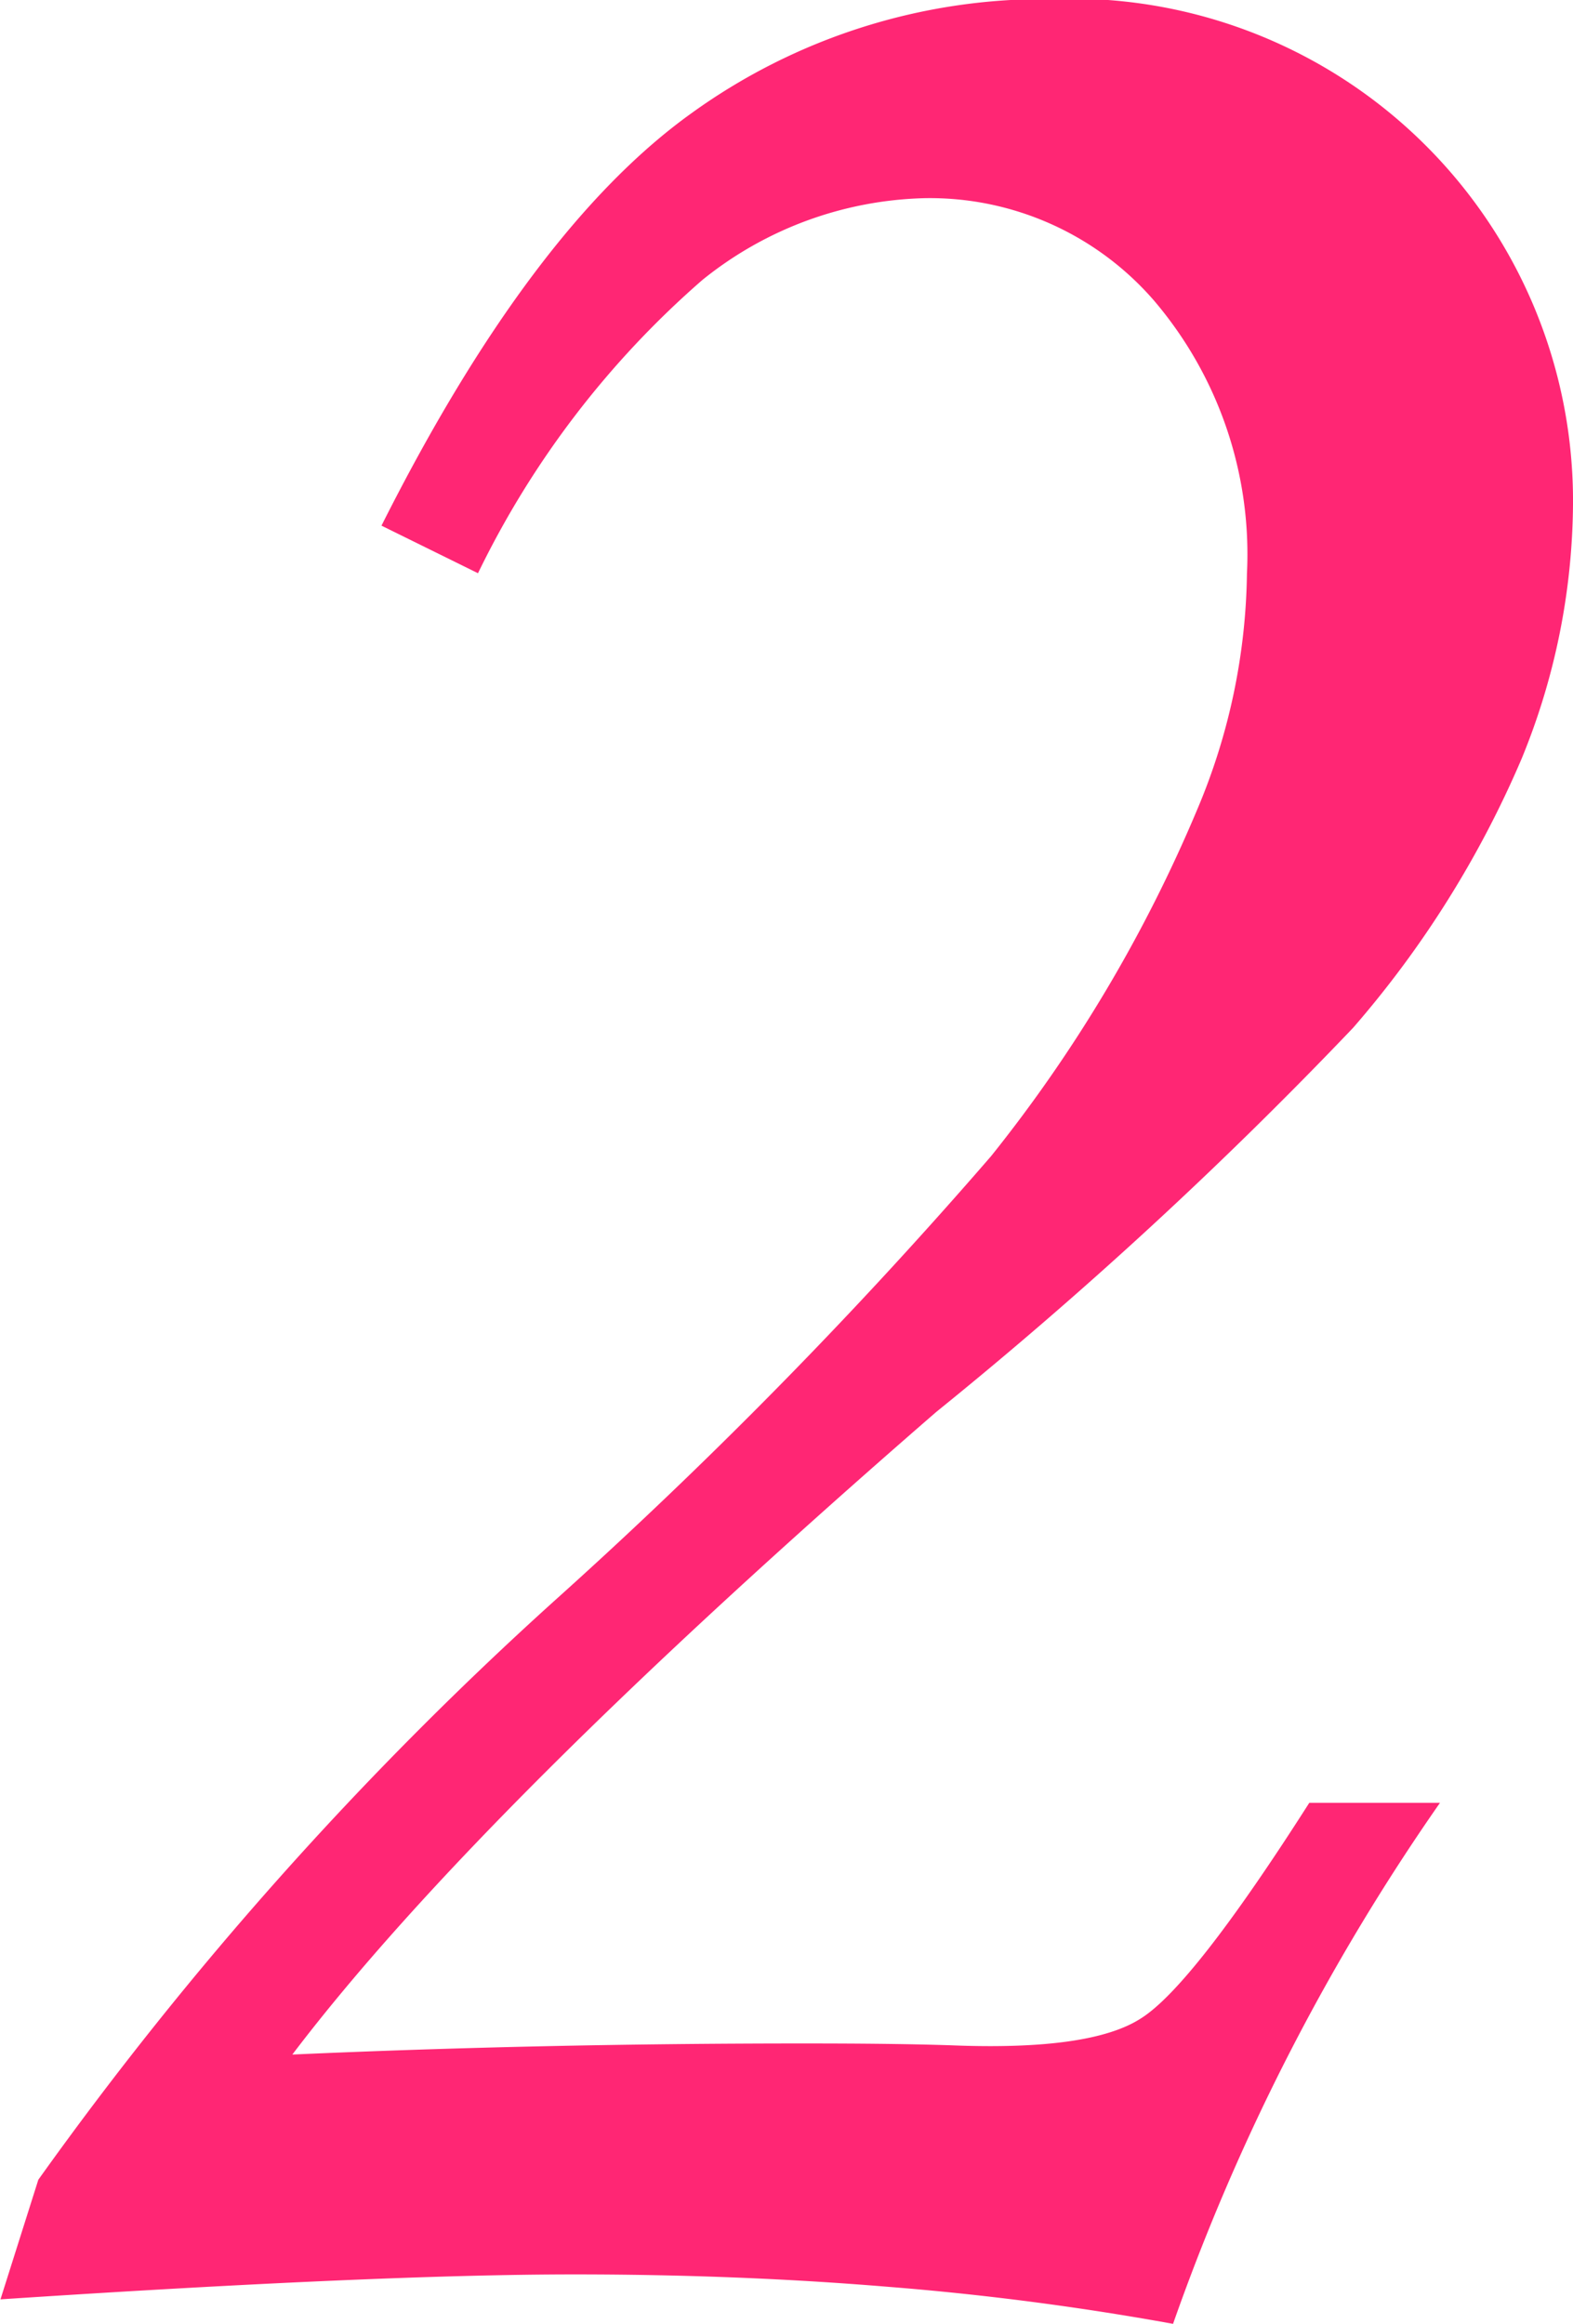 <svg xmlns="http://www.w3.org/2000/svg" width="34.06" height="50.31" viewBox="0 0 34.06 50.31">
  <defs>
    <style>
      .cls-1 {
        fill: #ff2674;
        fill-rule: evenodd;
      }
    </style>
  </defs>
  <path id="num_02.svg" class="cls-1" d="M2051.99,2659.44a7.959,7.959,0,0,1,4.82-1.77,6.422,6.422,0,0,1,4.96,2.22,8.469,8.469,0,0,1,2.01,5.91,13.524,13.524,0,0,1-1.07,5.09,31.509,31.509,0,0,1-4.47,7.52,107.239,107.239,0,0,1-9.47,9.64,77.658,77.658,0,0,0-11.16,12.52l-0.82,2.59q8.2-.54,12.43-0.54,3.57,0,6.81.27a61.978,61.978,0,0,1,6.15.8,46.8,46.8,0,0,1,5.78-11.28h-2.83q-2.535,3.975-3.65,4.67c-0.73.47-2.1,0.66-4.1,0.58-0.9-.03-1.97-0.04-3.2-0.04q-5.7,0-11.07.24,4.02-5.3,13.94-13.91a95.05,95.05,0,0,0,9.03-8.32,22.082,22.082,0,0,0,3.65-5.83,14.742,14.742,0,0,0,1.11-5.49,10.872,10.872,0,0,0-11.33-10.95,13.055,13.055,0,0,0-7.77,2.48q-3.465,2.49-6.7,8.92l2.09,1.03A19.945,19.945,0,0,1,2051.99,2659.44Z" transform="translate(-2036.78 -2653.38)"/>
</svg>
